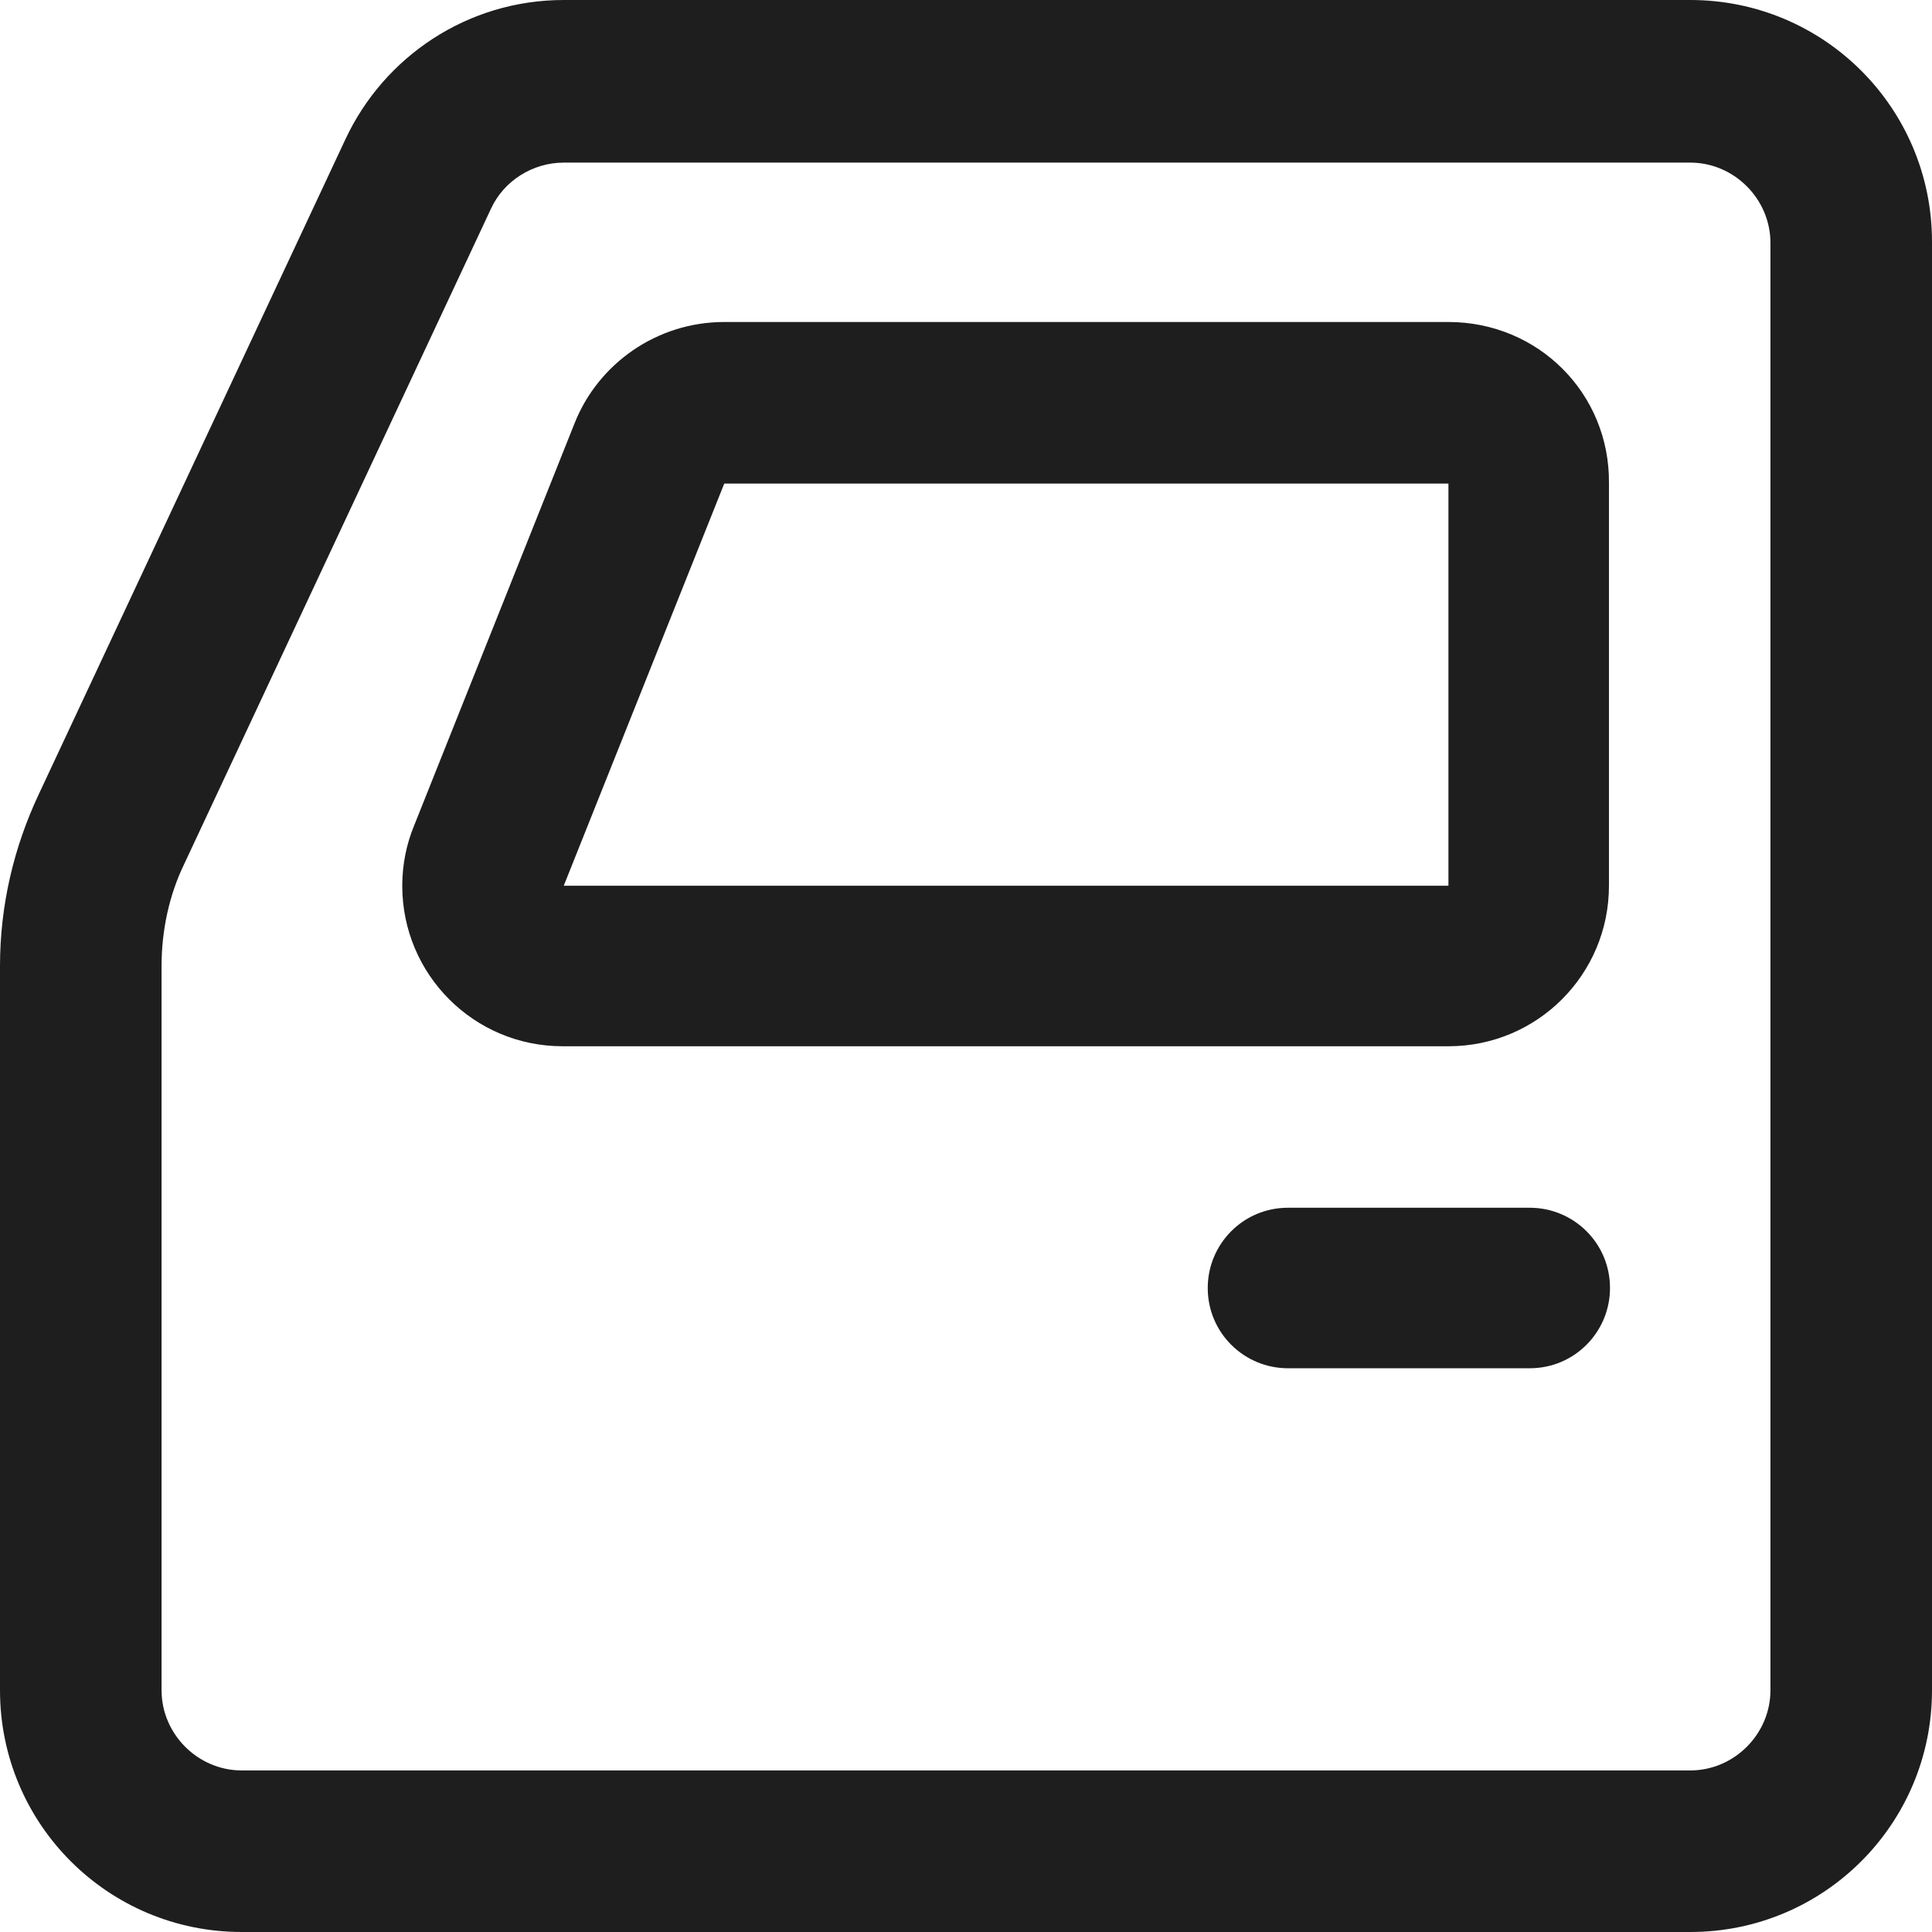 <?xml version="1.0" encoding="UTF-8"?>
<svg width="24px" height="24px" viewBox="0 0 24 24" version="1.1" xmlns="http://www.w3.org/2000/svg" xmlns:xlink="http://www.w3.org/1999/xlink">
    <title>Icons/ico-porte</title>
    <g id="Icons/ico-porte" stroke="none" stroke-width="1" fill="none" fill-rule="evenodd">
        <path d="M20.997,0 C22.658,0 24,1.342 24,3.003 L24,3.003 L24,20.997 C24,22.658 22.658,24 20.997,24 L20.997,24 L3.003,24 C1.342,24 0,22.658 0,20.997 L0,20.997 L0,12 C0,11.243 0.173,10.525 0.478,9.874 L0.478,9.874 L4.292,1.728 C4.771,0.704 5.807,0 7.003,0 L7.003,0 Z M20.997,2.02 L7.003,2.02 C6.618,2.02 6.259,2.246 6.1,2.591 L6.1,2.591 L2.286,10.738 C2.1,11.123 2.007,11.561 2.007,12 L2.007,12 L2.007,20.997 C2.007,21.542 2.458,21.993 3.003,21.993 L3.003,21.993 L20.997,21.993 C21.542,21.993 21.993,21.542 21.993,20.997 L21.993,20.997 L21.993,3.017 C21.993,2.472 21.542,2.02 20.997,2.02 L20.997,2.02 Z M19.003,15.003 C19.548,15.003 20,15.442 20,16 C20,16.545 19.561,16.997 19.003,16.997 L19.003,16.997 L16,16.997 C15.455,16.997 15.003,16.558 15.003,16 C15.003,15.455 15.442,15.003 16,15.003 L16,15.003 Z M17.993,4 C19.11,4 20,4.89 19.987,6.007 L19.987,6.007 L19.987,11.003 C19.987,12.106 19.096,12.997 17.993,12.997 L17.993,12.997 L6.99,12.997 C5.887,12.997 4.997,12.106 4.997,11.003 C4.997,10.738 5.05,10.485 5.143,10.259 L5.143,10.259 L7.136,5.262 C7.429,4.518 8.159,4 8.997,4 L8.997,4 Z M17.993,6.007 L8.997,6.007 L7.003,11.003 L17.993,11.003 L17.993,6.007 Z" id="Combined-Shape" fill="#1E1E1E" fill-rule="nonzero"></path>
    </g>
</svg>